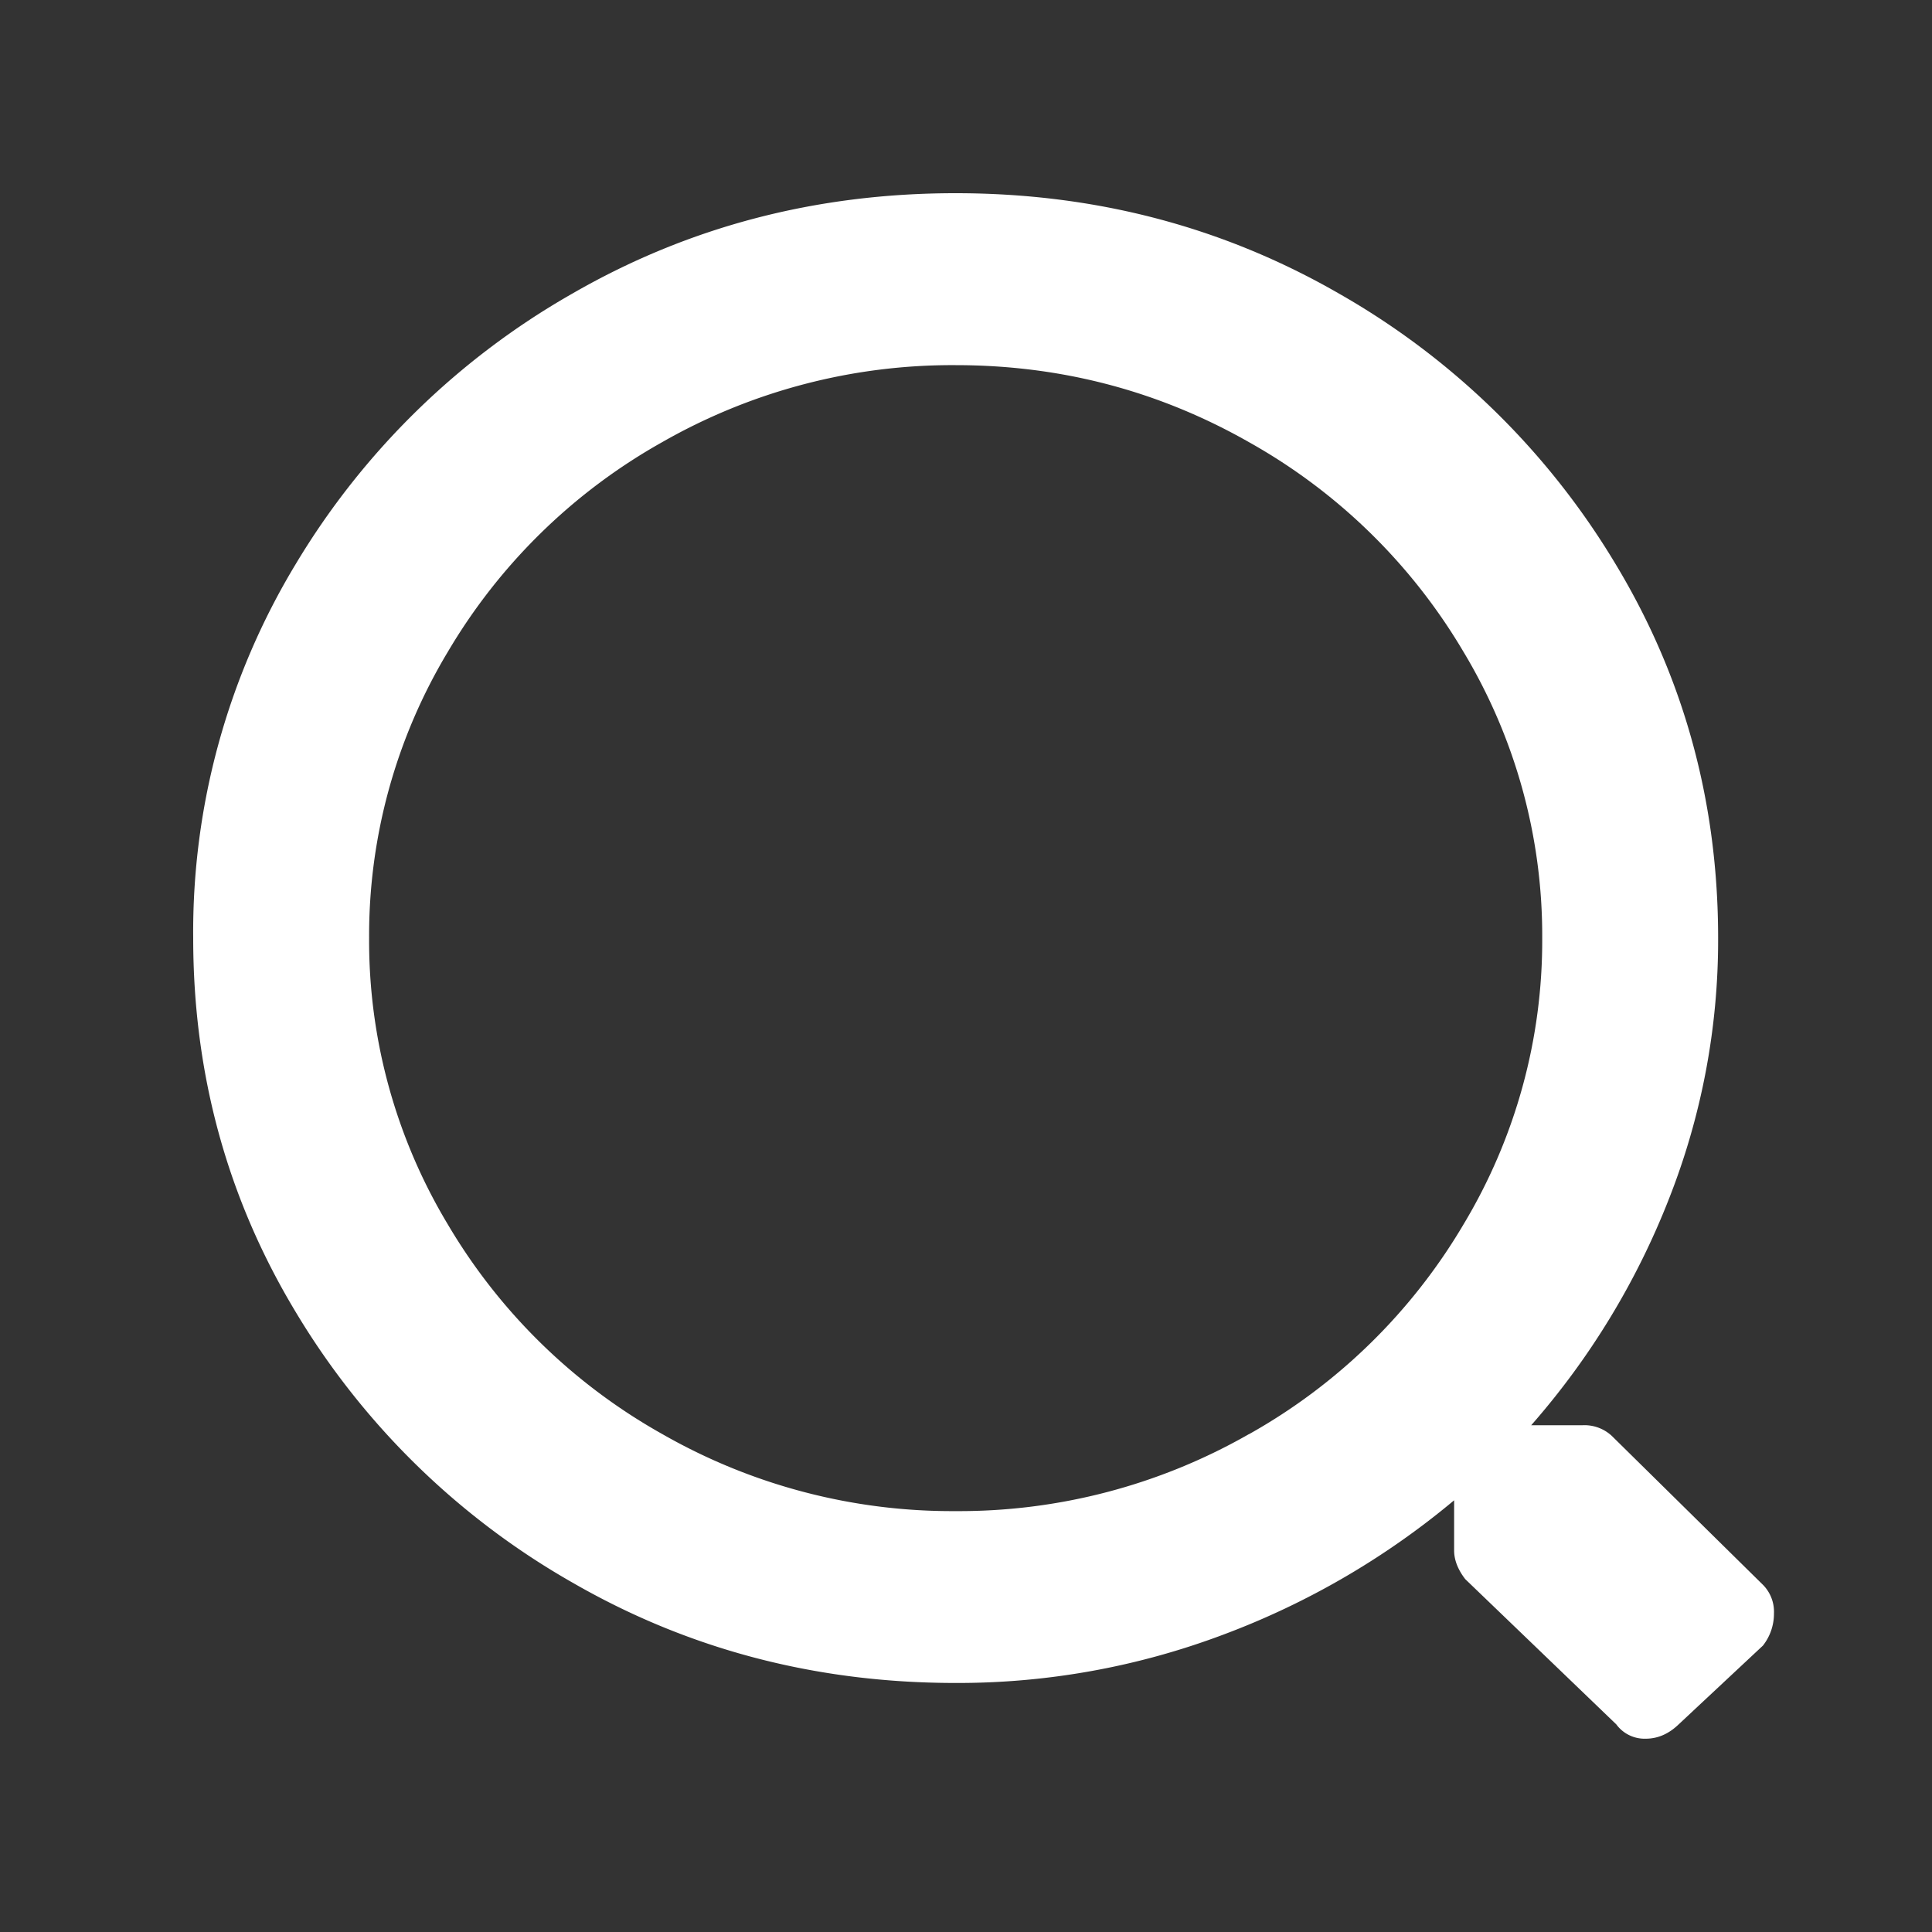 <svg width="20" height="20" fill="none" xmlns="http://www.w3.org/2000/svg"><rect width="100%" height="100%" fill="#333333" stroke="none"/><path fill-rule="evenodd" clip-rule="evenodd" d="M18.364 16.702a.396.396 0 00-.114-.296l-1.564-1.541a.416.416 0 00-.304-.111h-.531a7.93 7.93 0 001.423-2.336 7.305 7.305 0 00.512-2.707c0-1.408-.354-2.7-1.063-3.874a7.885 7.885 0 00-2.864-2.799C12.656 2.346 11.334 2 9.892 2c-1.442 0-2.764.346-3.965 1.038a7.885 7.885 0 00-2.865 2.8A7.358 7.358 0 002 9.71c0 1.41.354 2.7 1.063 3.875a7.885 7.885 0 002.865 2.799c1.201.692 2.523 1.038 3.965 1.038a7.79 7.79 0 002.77-.5 8.194 8.194 0 002.39-1.391v.519c0 .099.039.198.115.297l1.564 1.504a.363.363 0 00.303.148c.127 0 .24-.05.342-.148l.873-.816a.534.534 0 00.114-.334zm-5.435-1.856a6.046 6.046 0 01-3.036.797 6.04 6.04 0 01-3.036-.797 5.962 5.962 0 01-2.22-2.169 5.7 5.7 0 01-.816-2.966 5.7 5.7 0 01.816-2.965 5.96 5.96 0 012.22-2.17 6.047 6.047 0 013.036-.796c1.088 0 2.1.265 3.036.797a5.96 5.96 0 012.22 2.169 5.7 5.7 0 01.816 2.965 5.7 5.7 0 01-.816 2.966 5.961 5.961 0 01-2.22 2.17z" fill="#fff"/></svg>